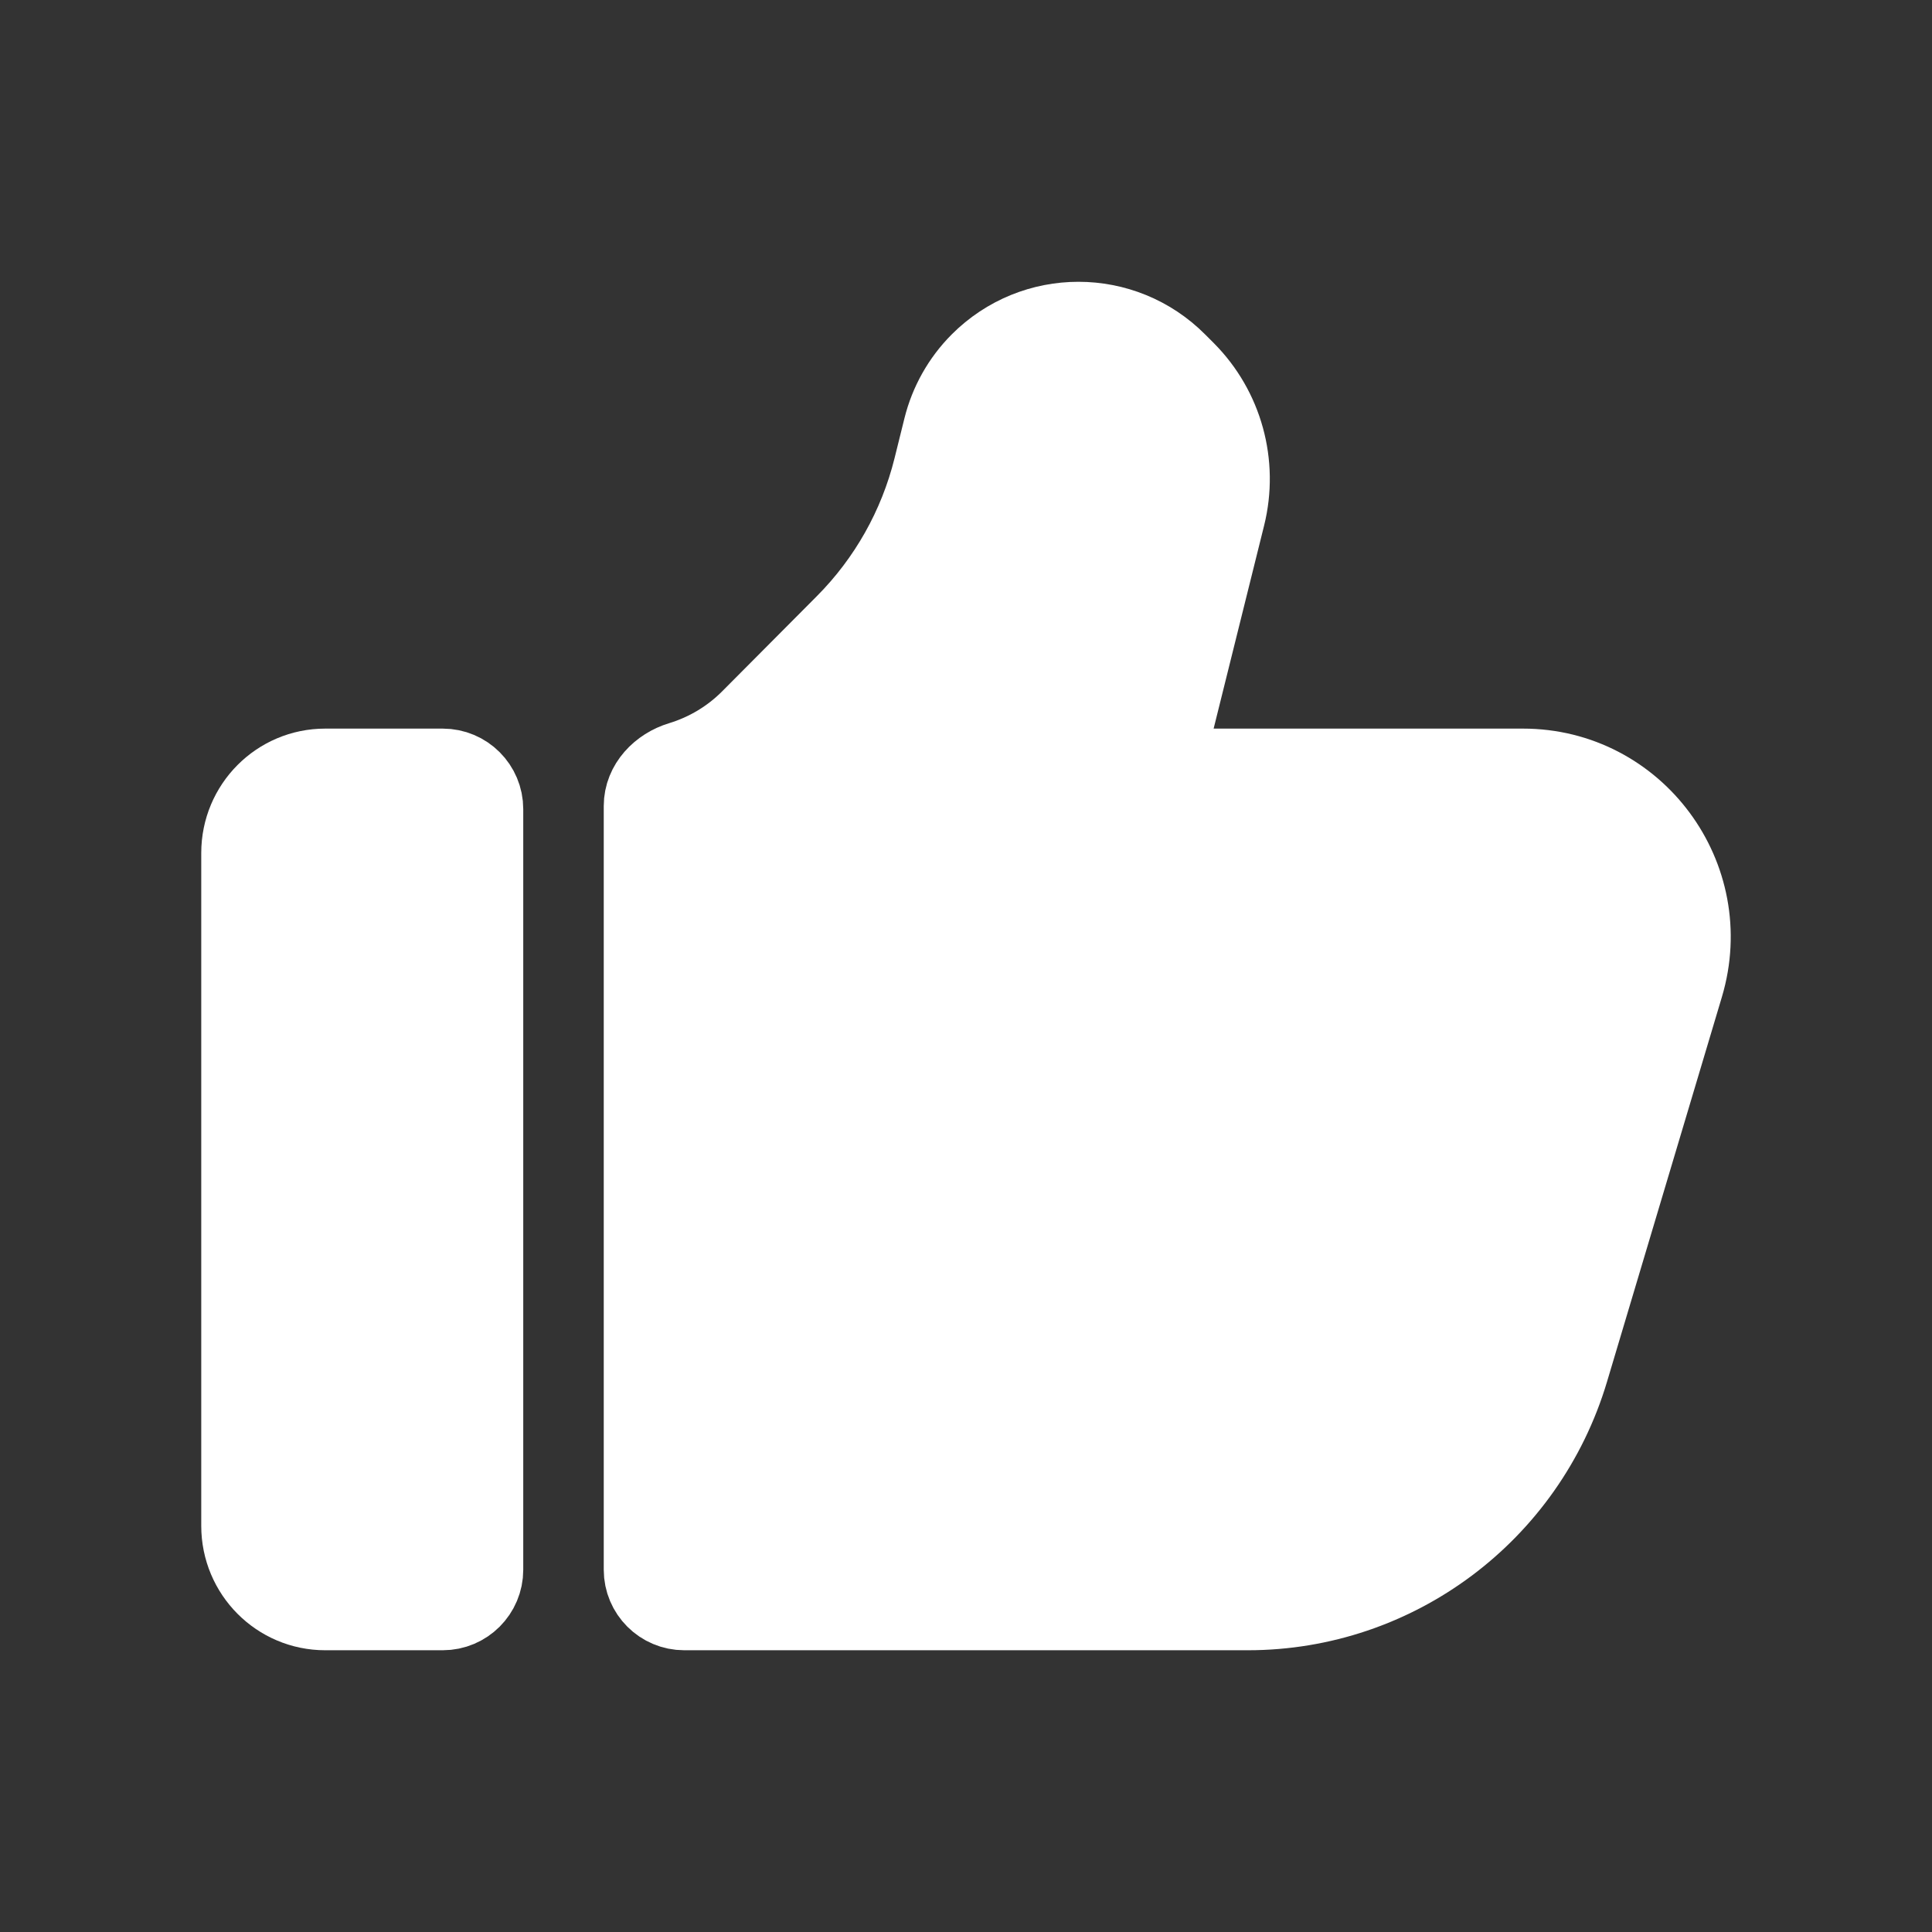 <svg width="24" height="24" viewBox="0 0 24 24" fill="none" xmlns="http://www.w3.org/2000/svg">
<rect x="0" y="0" width="24" height="24" fill="#333333" stroke="none"/>
<path d="M20.911 12.241L19.484 17.021C18.956 18.789 17.337 20 15.501 20L8.5 20C8.224 20 8 19.776 8 19.5V10.012C8 9.75 8.206 9.538 8.458 9.462C8.783 9.363 9.083 9.185 9.327 8.939L10.503 7.757C11.036 7.221 11.414 6.55 11.597 5.815L11.721 5.315C11.797 5.01 11.954 4.731 12.175 4.509C12.85 3.831 13.944 3.831 14.618 4.509L14.724 4.615C15.191 5.084 15.378 5.764 15.218 6.408L14.591 8.93C14.512 9.245 14.751 9.551 15.076 9.551H18.919C20.312 9.551 21.311 10.9 20.911 12.241Z" fill="white"/>
<path d="M3 10.596V18.955C3 19.532 3.465 20 4.04 20H5.5C5.776 20 6 19.776 6 19.5V10.051C6 9.775 5.776 9.551 5.5 9.551H4.04C3.465 9.551 3 10.018 3 10.596Z" fill="white"/>
<path d="M20.911 12.241L19.484 17.021C18.956 18.789 17.337 20 15.501 20L8.5 20C8.224 20 8 19.776 8 19.5V10.012C8 9.75 8.206 9.538 8.458 9.462C8.783 9.363 9.083 9.185 9.327 8.939L10.503 7.757C11.036 7.221 11.414 6.55 11.597 5.815L11.721 5.315C11.797 5.01 11.954 4.731 12.175 4.509C12.85 3.831 13.944 3.831 14.618 4.509L14.724 4.615C15.191 5.084 15.378 5.764 15.218 6.408L14.591 8.93C14.512 9.245 14.751 9.551 15.076 9.551H18.919C20.312 9.551 21.311 10.9 20.911 12.241Z" stroke="white"/>
<path d="M3 10.596V18.955C3 19.532 3.465 20 4.04 20H5.5C5.776 20 6 19.776 6 19.5V10.051C6 9.775 5.776 9.551 5.5 9.551H4.04C3.465 9.551 3 10.018 3 10.596Z" stroke="white"/>
</svg>
